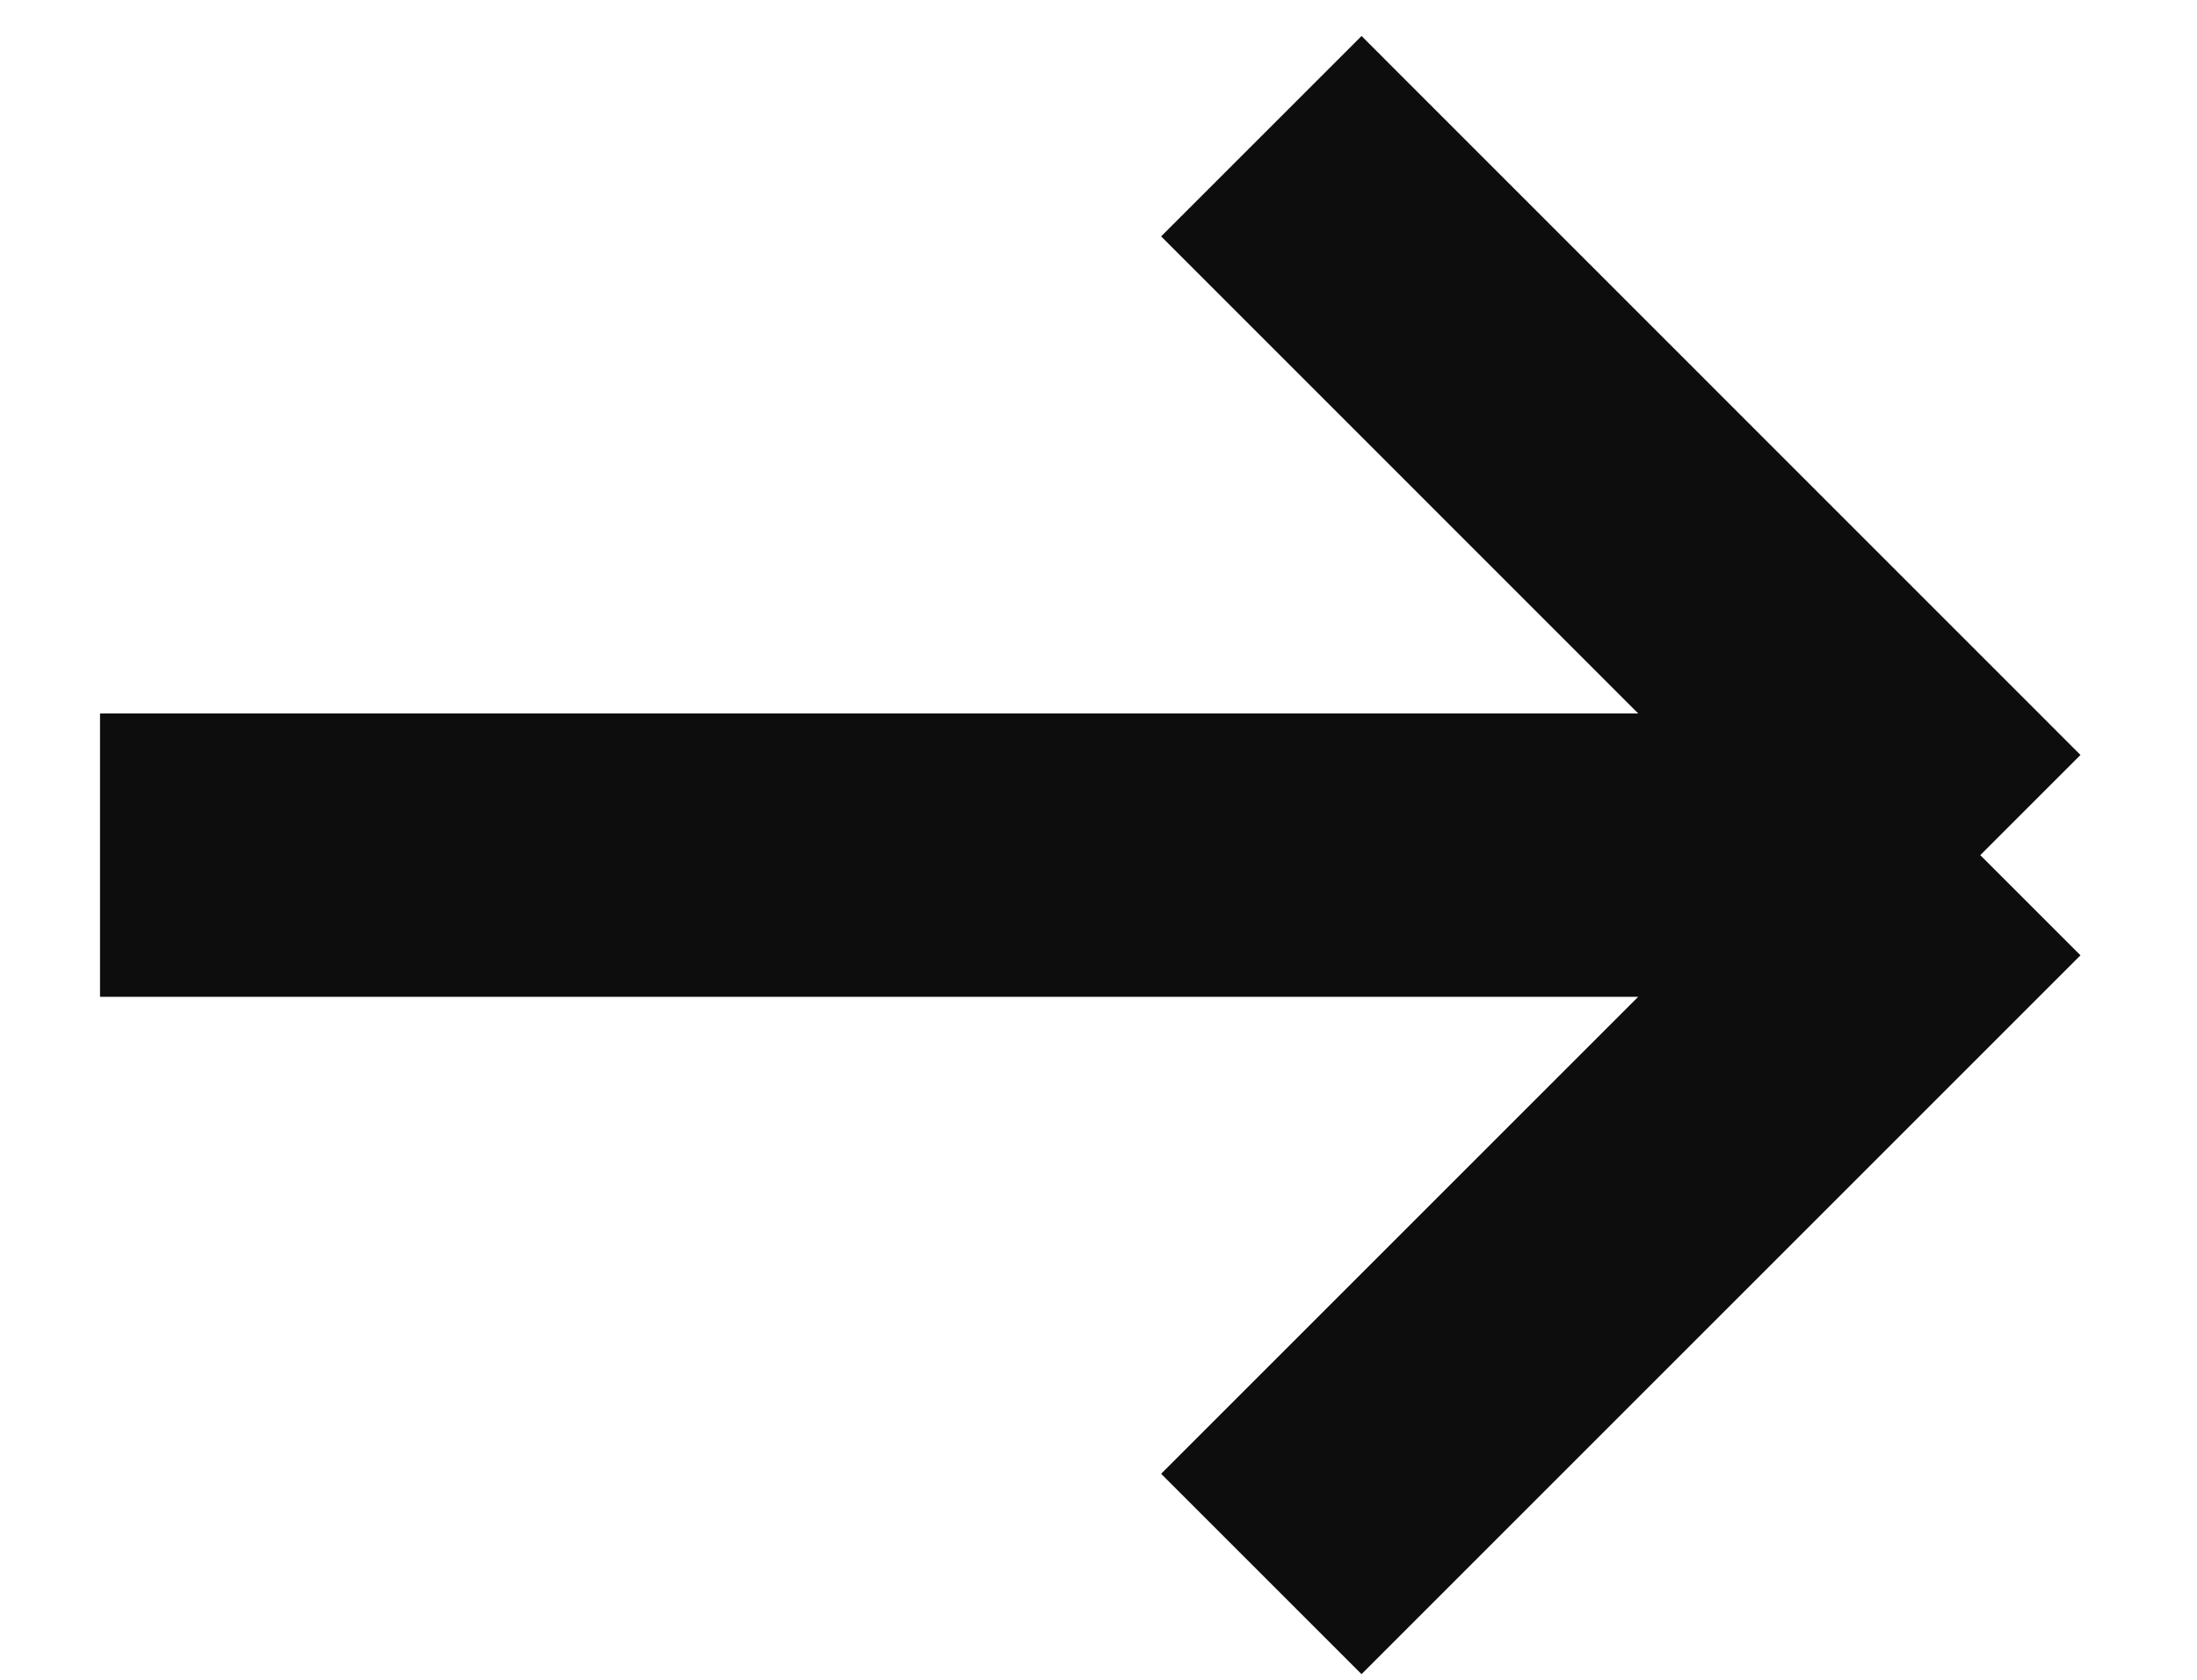 <?xml version="1.0" encoding="UTF-8"?>
<svg width="17" height="13" viewBox="0 0 17 13" fill="none" xmlns="http://www.w3.org/2000/svg">
<path d="M0.774 6.618H15.323M15.323 6.618L9.76 1.054M15.323 6.618L9.76 12.181" stroke="#0D0D0D" stroke-width="2.193"/>
</svg>
